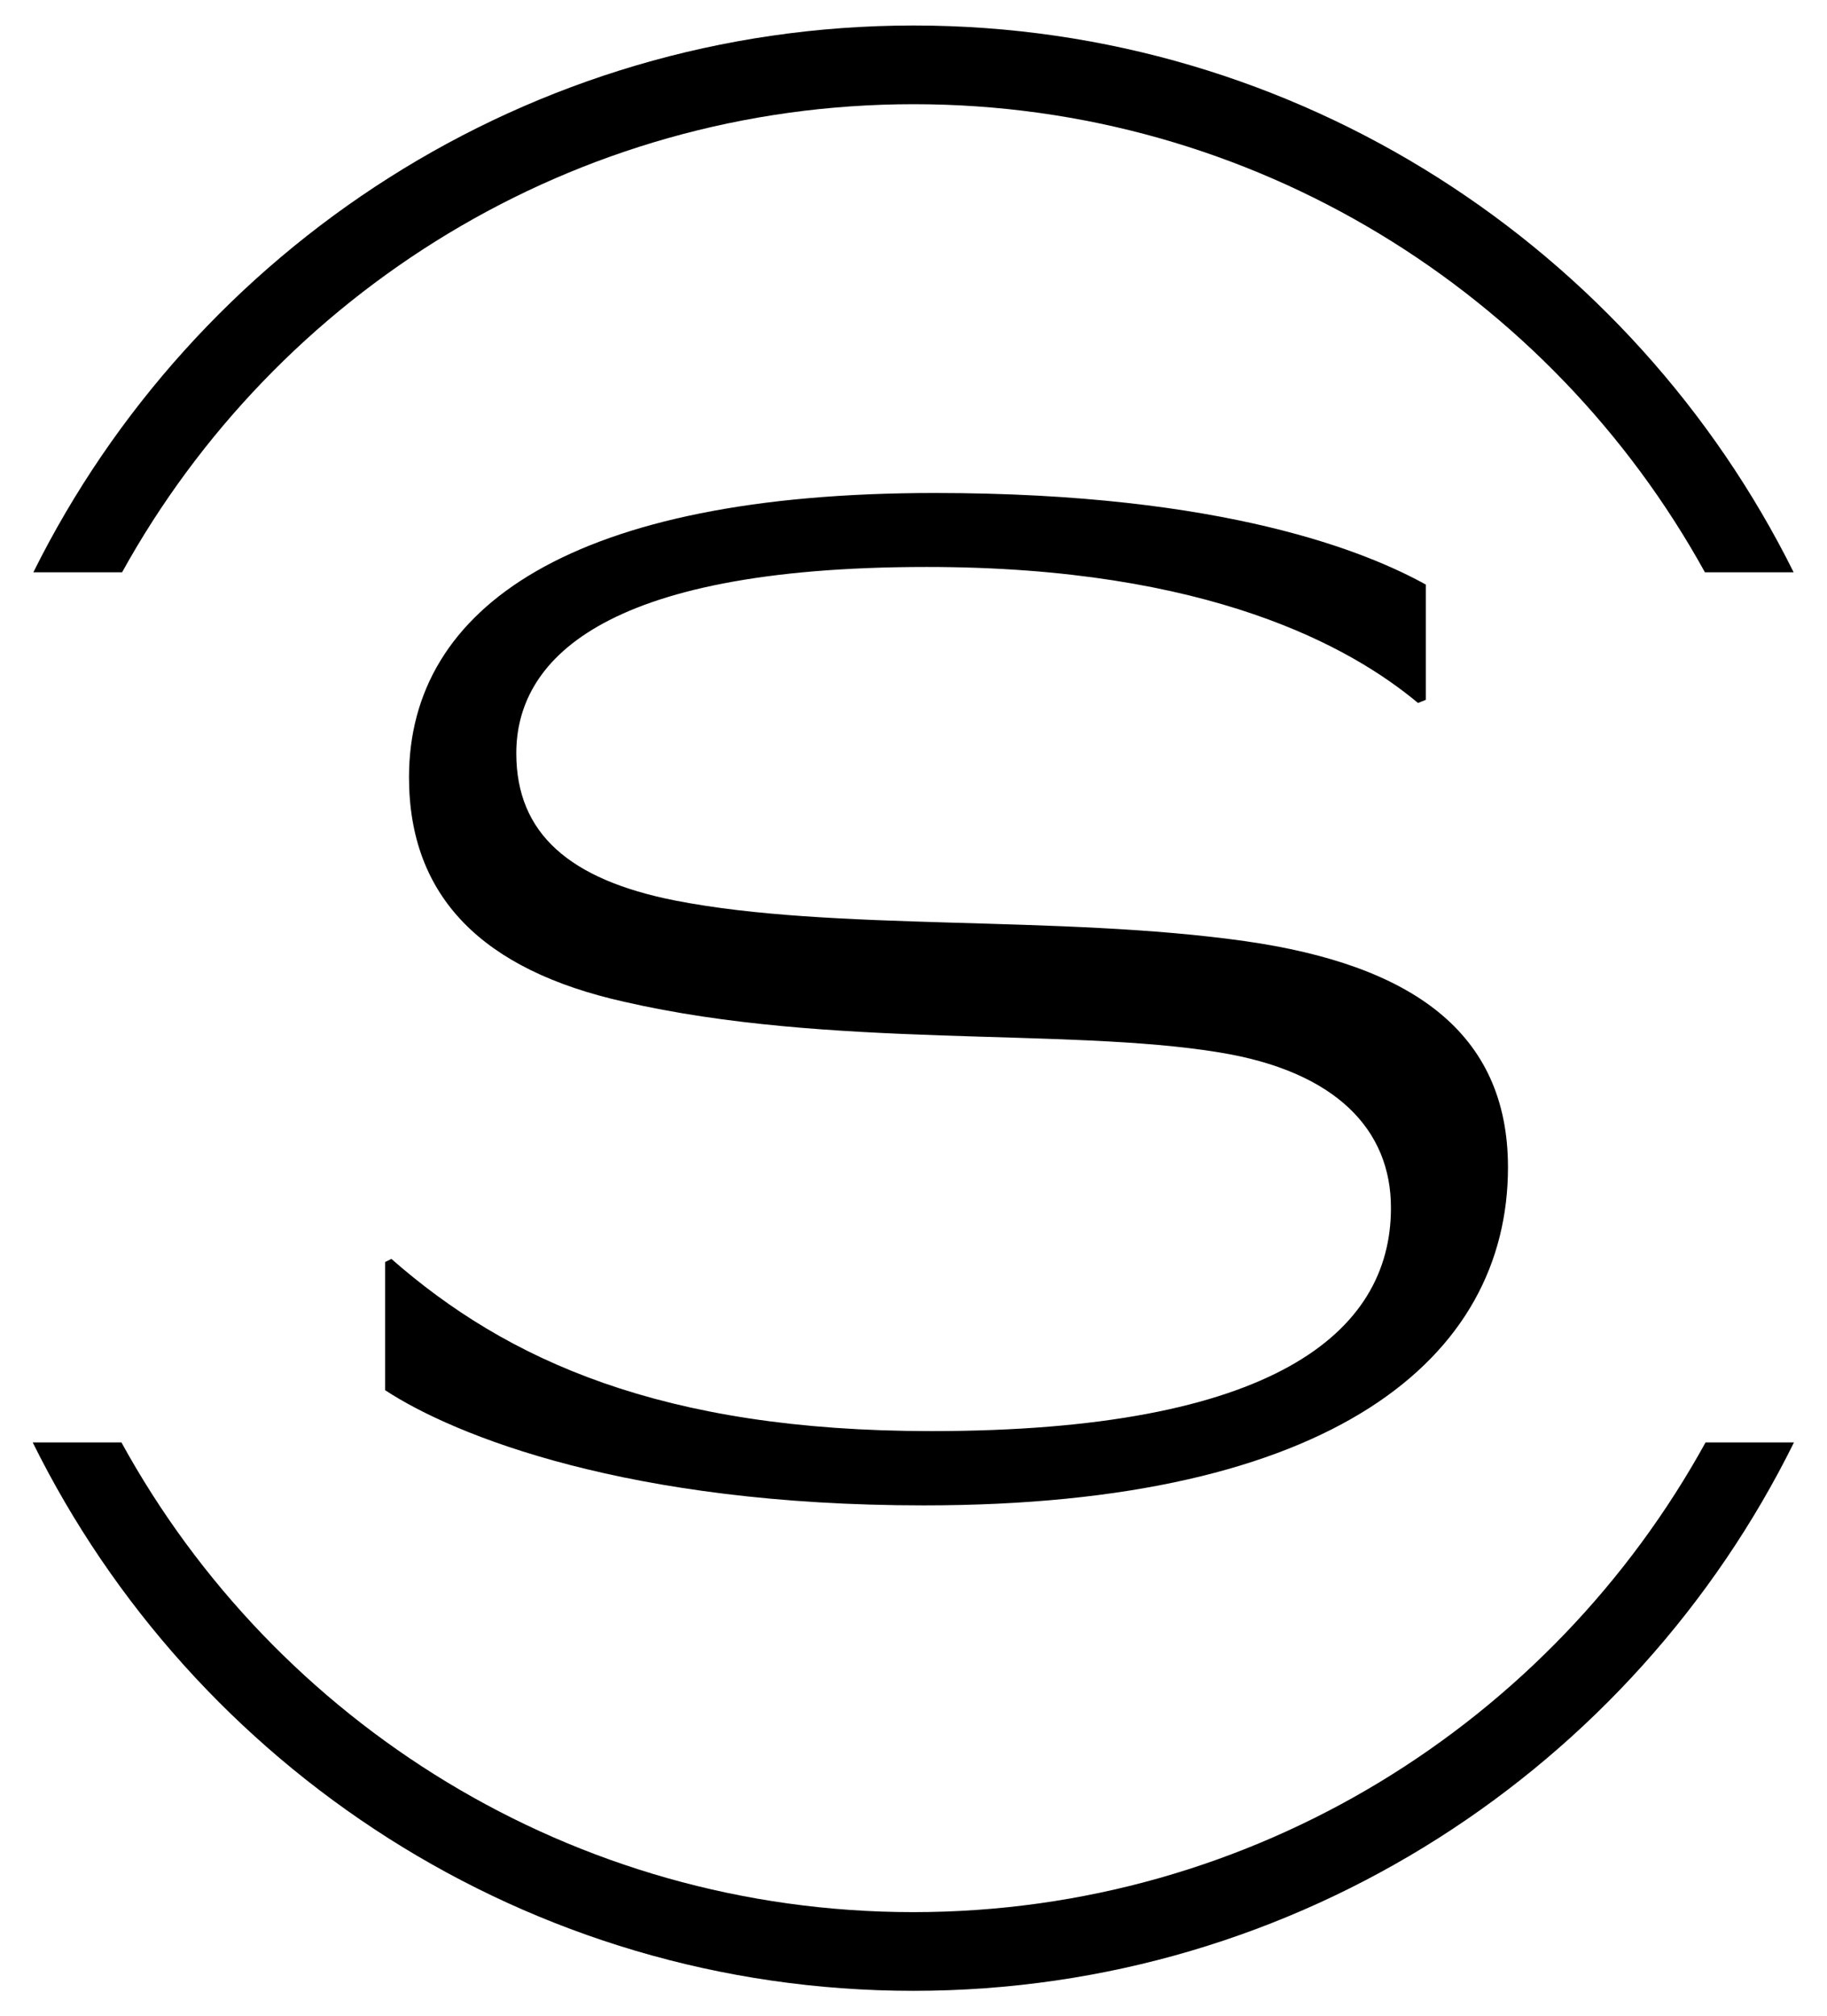 <?xml version="1.0" encoding="utf-8"?>
<!-- Generator: Adobe Illustrator 24.0.0, SVG Export Plug-In . SVG Version: 6.00 Build 0)  -->
<svg version="1.1" id="Layer_1" xmlns="http://www.w3.org/2000/svg" xmlns:xlink="http://www.w3.org/1999/xlink" x="0px" y="0px"
	 viewBox="0 0 58.07 64.04" style="enable-background:new 0 0 58.07 64.04;" xml:space="preserve">
<g>
	<path d="M38.75,33.43c-4.87-0.8-12.35-0.1-18.92-1.61c-4.47-1-6.83-3.31-6.83-7.13c0-5.42,5.22-9.03,16.71-9.03
		c9.29,0,13.8,1.91,15.61,2.91v3.66l-0.25,0.1c-2.11-1.76-6.62-4.32-15.61-4.32c-10.49,0-13.05,3.06-13.05,5.92
		c0,2.56,1.71,4.01,5.02,4.67c5.07,1,12.2,0.45,18.17,1.3c5.22,0.75,8.33,2.86,8.33,7.18c0,6.07-5.57,10.74-18.57,10.74
		c-9.39,0-14.91-2.21-17.12-3.66v-4.07l0.2-0.1c3.66,3.21,8.58,5.47,17.16,5.47c10.84,0,14.61-3.11,14.61-7.08
		C44.22,35.89,42.46,34.03,38.75,33.43z"/>
</g>
<path d="M3.88,18.18C8.78,9.32,18.22,3.31,29.04,3.31S49.3,9.32,54.19,18.18h2.82C51.9,7.9,41.28,0.81,29.04,0.81
	C16.79,0.81,6.17,7.9,1.06,18.18H3.88z"/>
<g>
	<path d="M54.21,45.82c-4.89,8.88-14.34,14.92-25.18,14.92S8.74,54.71,3.86,45.82H1.04c5.1,10.31,15.73,17.42,27.99,17.42
		s22.89-7.11,27.99-17.42H54.21z"/>
</g>
</svg>
